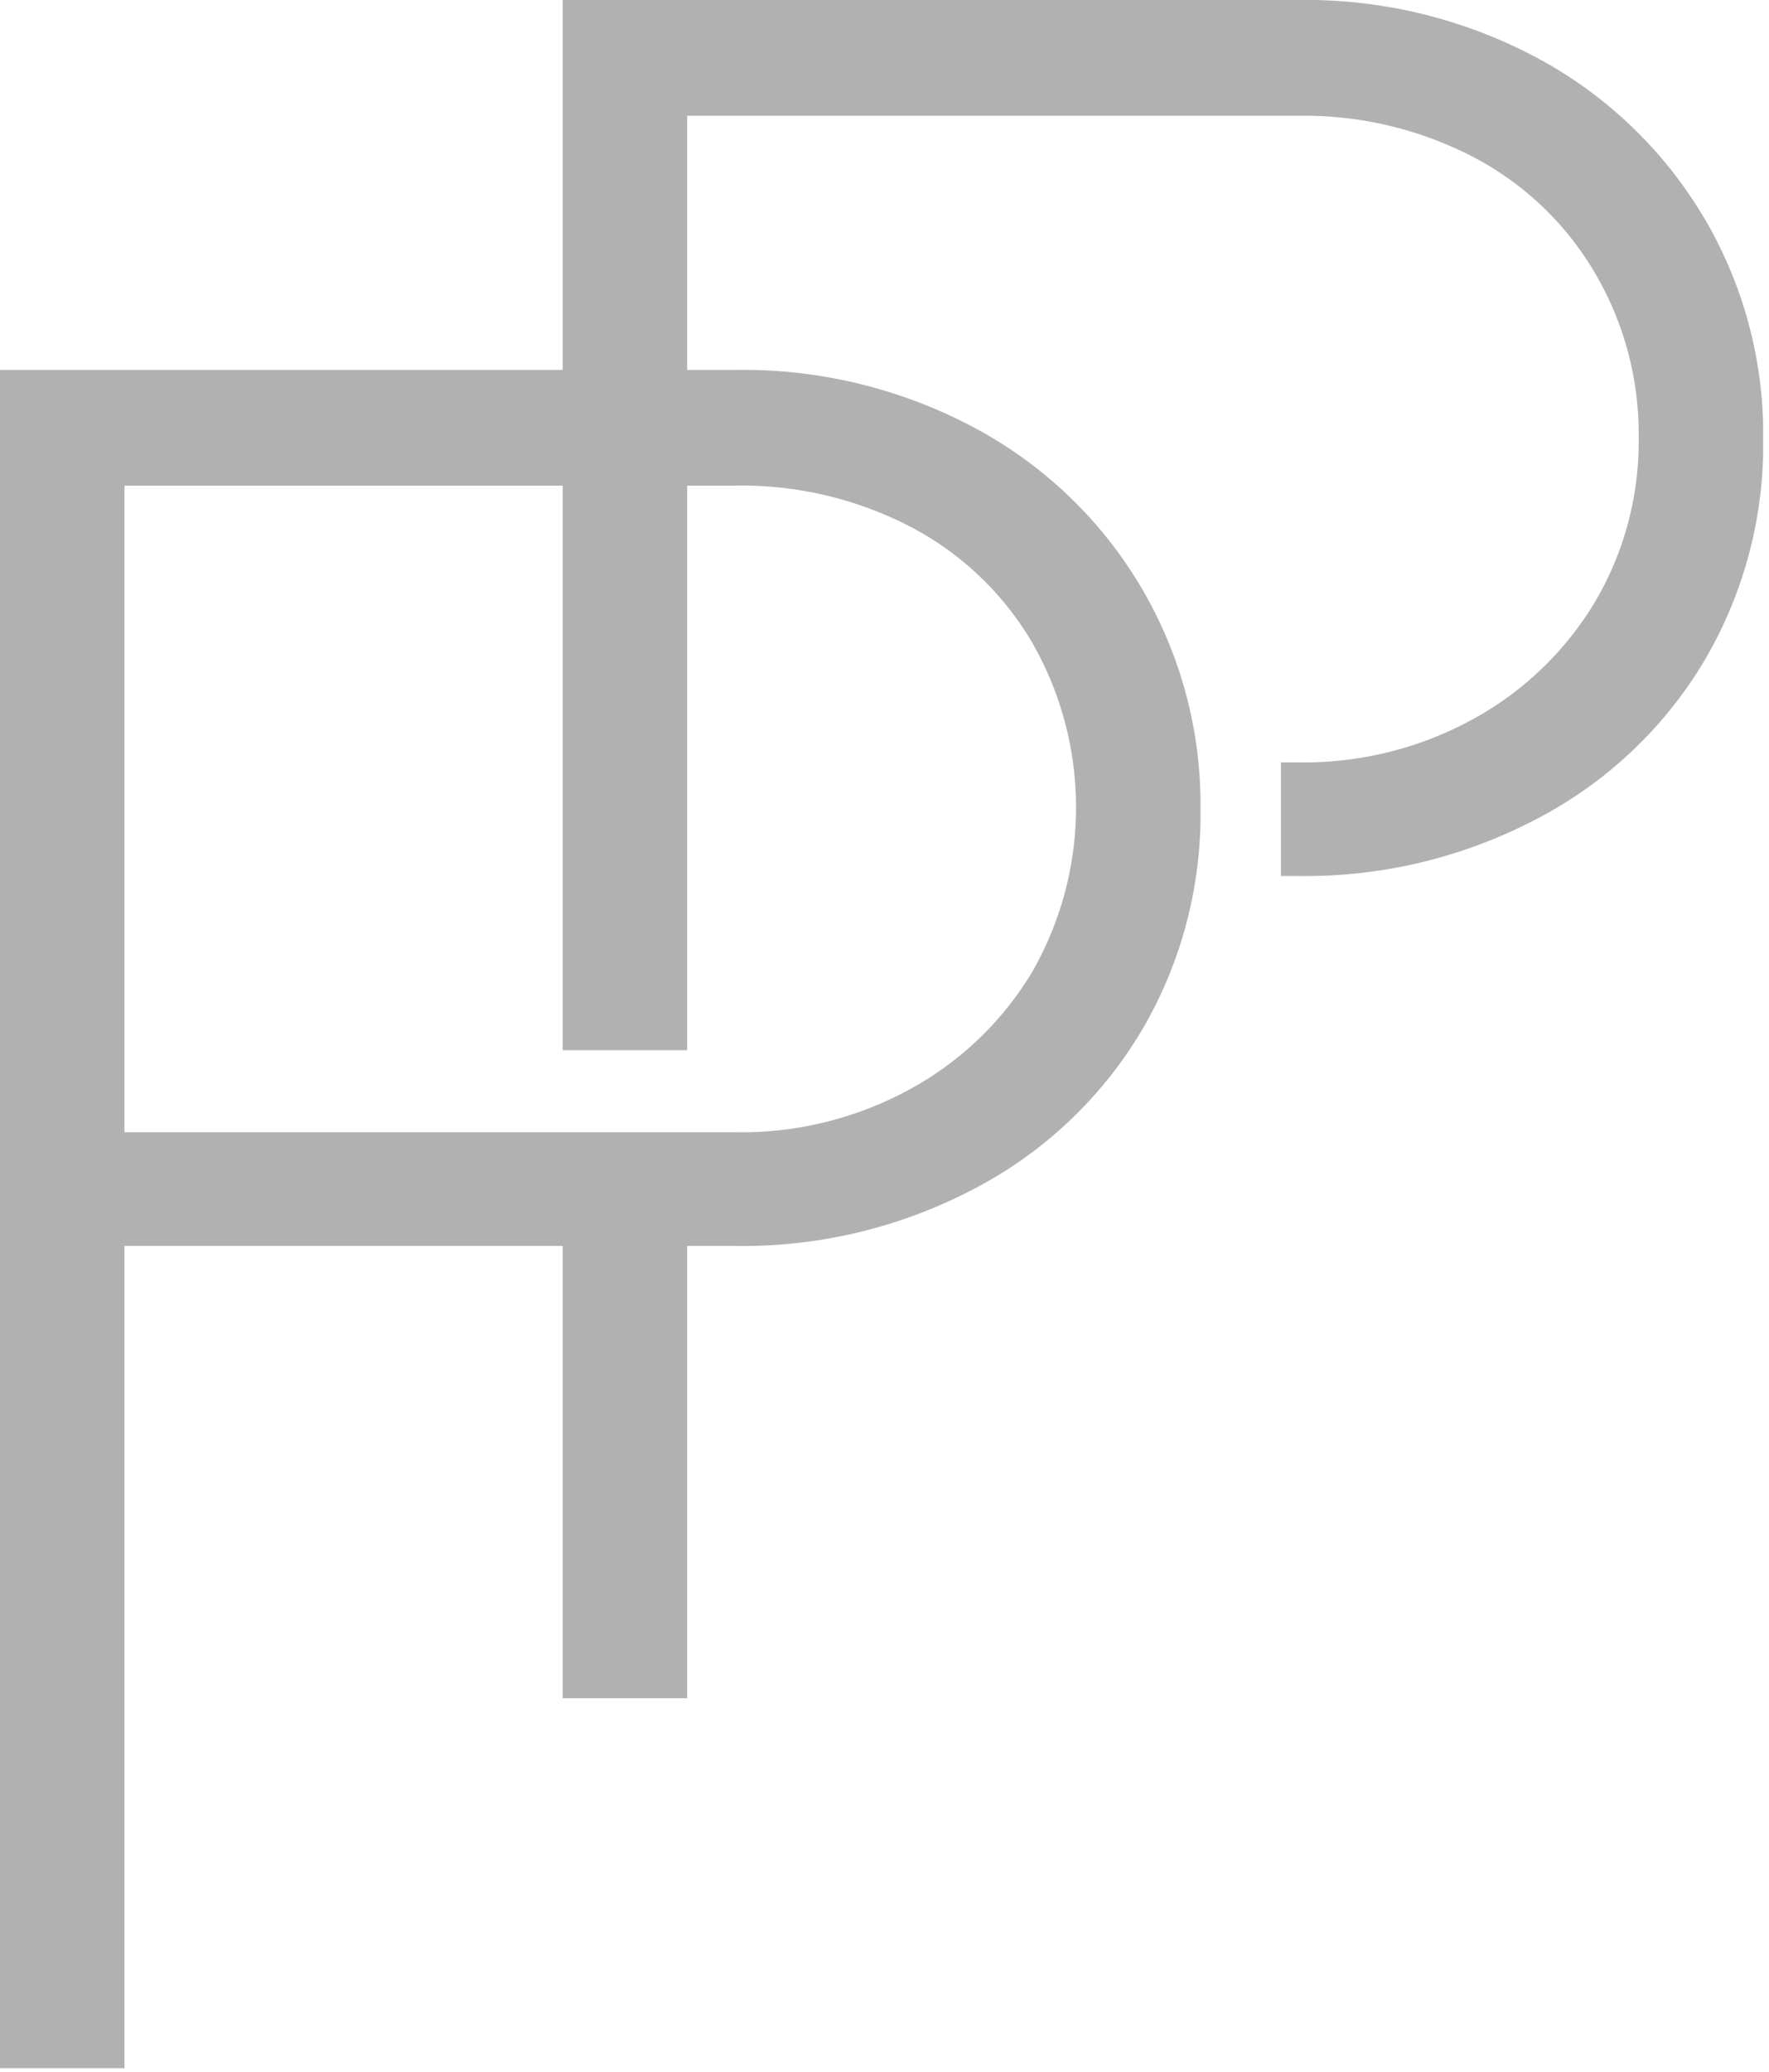 <svg xmlns="http://www.w3.org/2000/svg" viewBox="0 0 82 96">
    <defs>
        <clipPath id="a">
            <path d="M0 0h81.729v95.828H0z" />
        </clipPath>
    </defs>
    <g clip-path="url(#a)">
        <path d="M78.945 10.022a19.893 19.893 0 0 0-7.692-7.339A22.753 22.753 0 0 0 60.169 0H26.082v17.14H0v78.688h5.77V57.73h20.312v20.959h5.77V57.73h2.235a23.022 23.022 0 0 0 11.135-2.682 19.545 19.545 0 0 0 7.693-7.288 19.752 19.752 0 0 0 2.733-10.275 19.785 19.785 0 0 0-10.477-17.663 22.751 22.751 0 0 0-11.084-2.682h-2.235V5.365h28.317a17.008 17.008 0 0 1 8.148 1.923 14.118 14.118 0 0 1 5.618 5.366 14.7 14.7 0 0 1 2.024 7.592 14.617 14.617 0 0 1-2.024 7.642 14.936 14.936 0 0 1-5.618 5.412 16.292 16.292 0 0 1-8.148 2.025h-.794v5.264h.794a23.025 23.025 0 0 0 11.131-2.68 19.539 19.539 0 0 0 7.7-7.288 19.752 19.752 0 0 0 2.733-10.275 19.747 19.747 0 0 0-2.784-10.325M34.087 22.5a17.01 17.01 0 0 1 8.148 1.923 14.122 14.122 0 0 1 5.618 5.365 15.337 15.337 0 0 1 0 15.234 14.936 14.936 0 0 1-5.618 5.416 16.294 16.294 0 0 1-8.148 2.025H5.77V22.5h20.312v26.159h5.77V22.5Z" fill="#b1b1b1" />
    </g>
</svg>